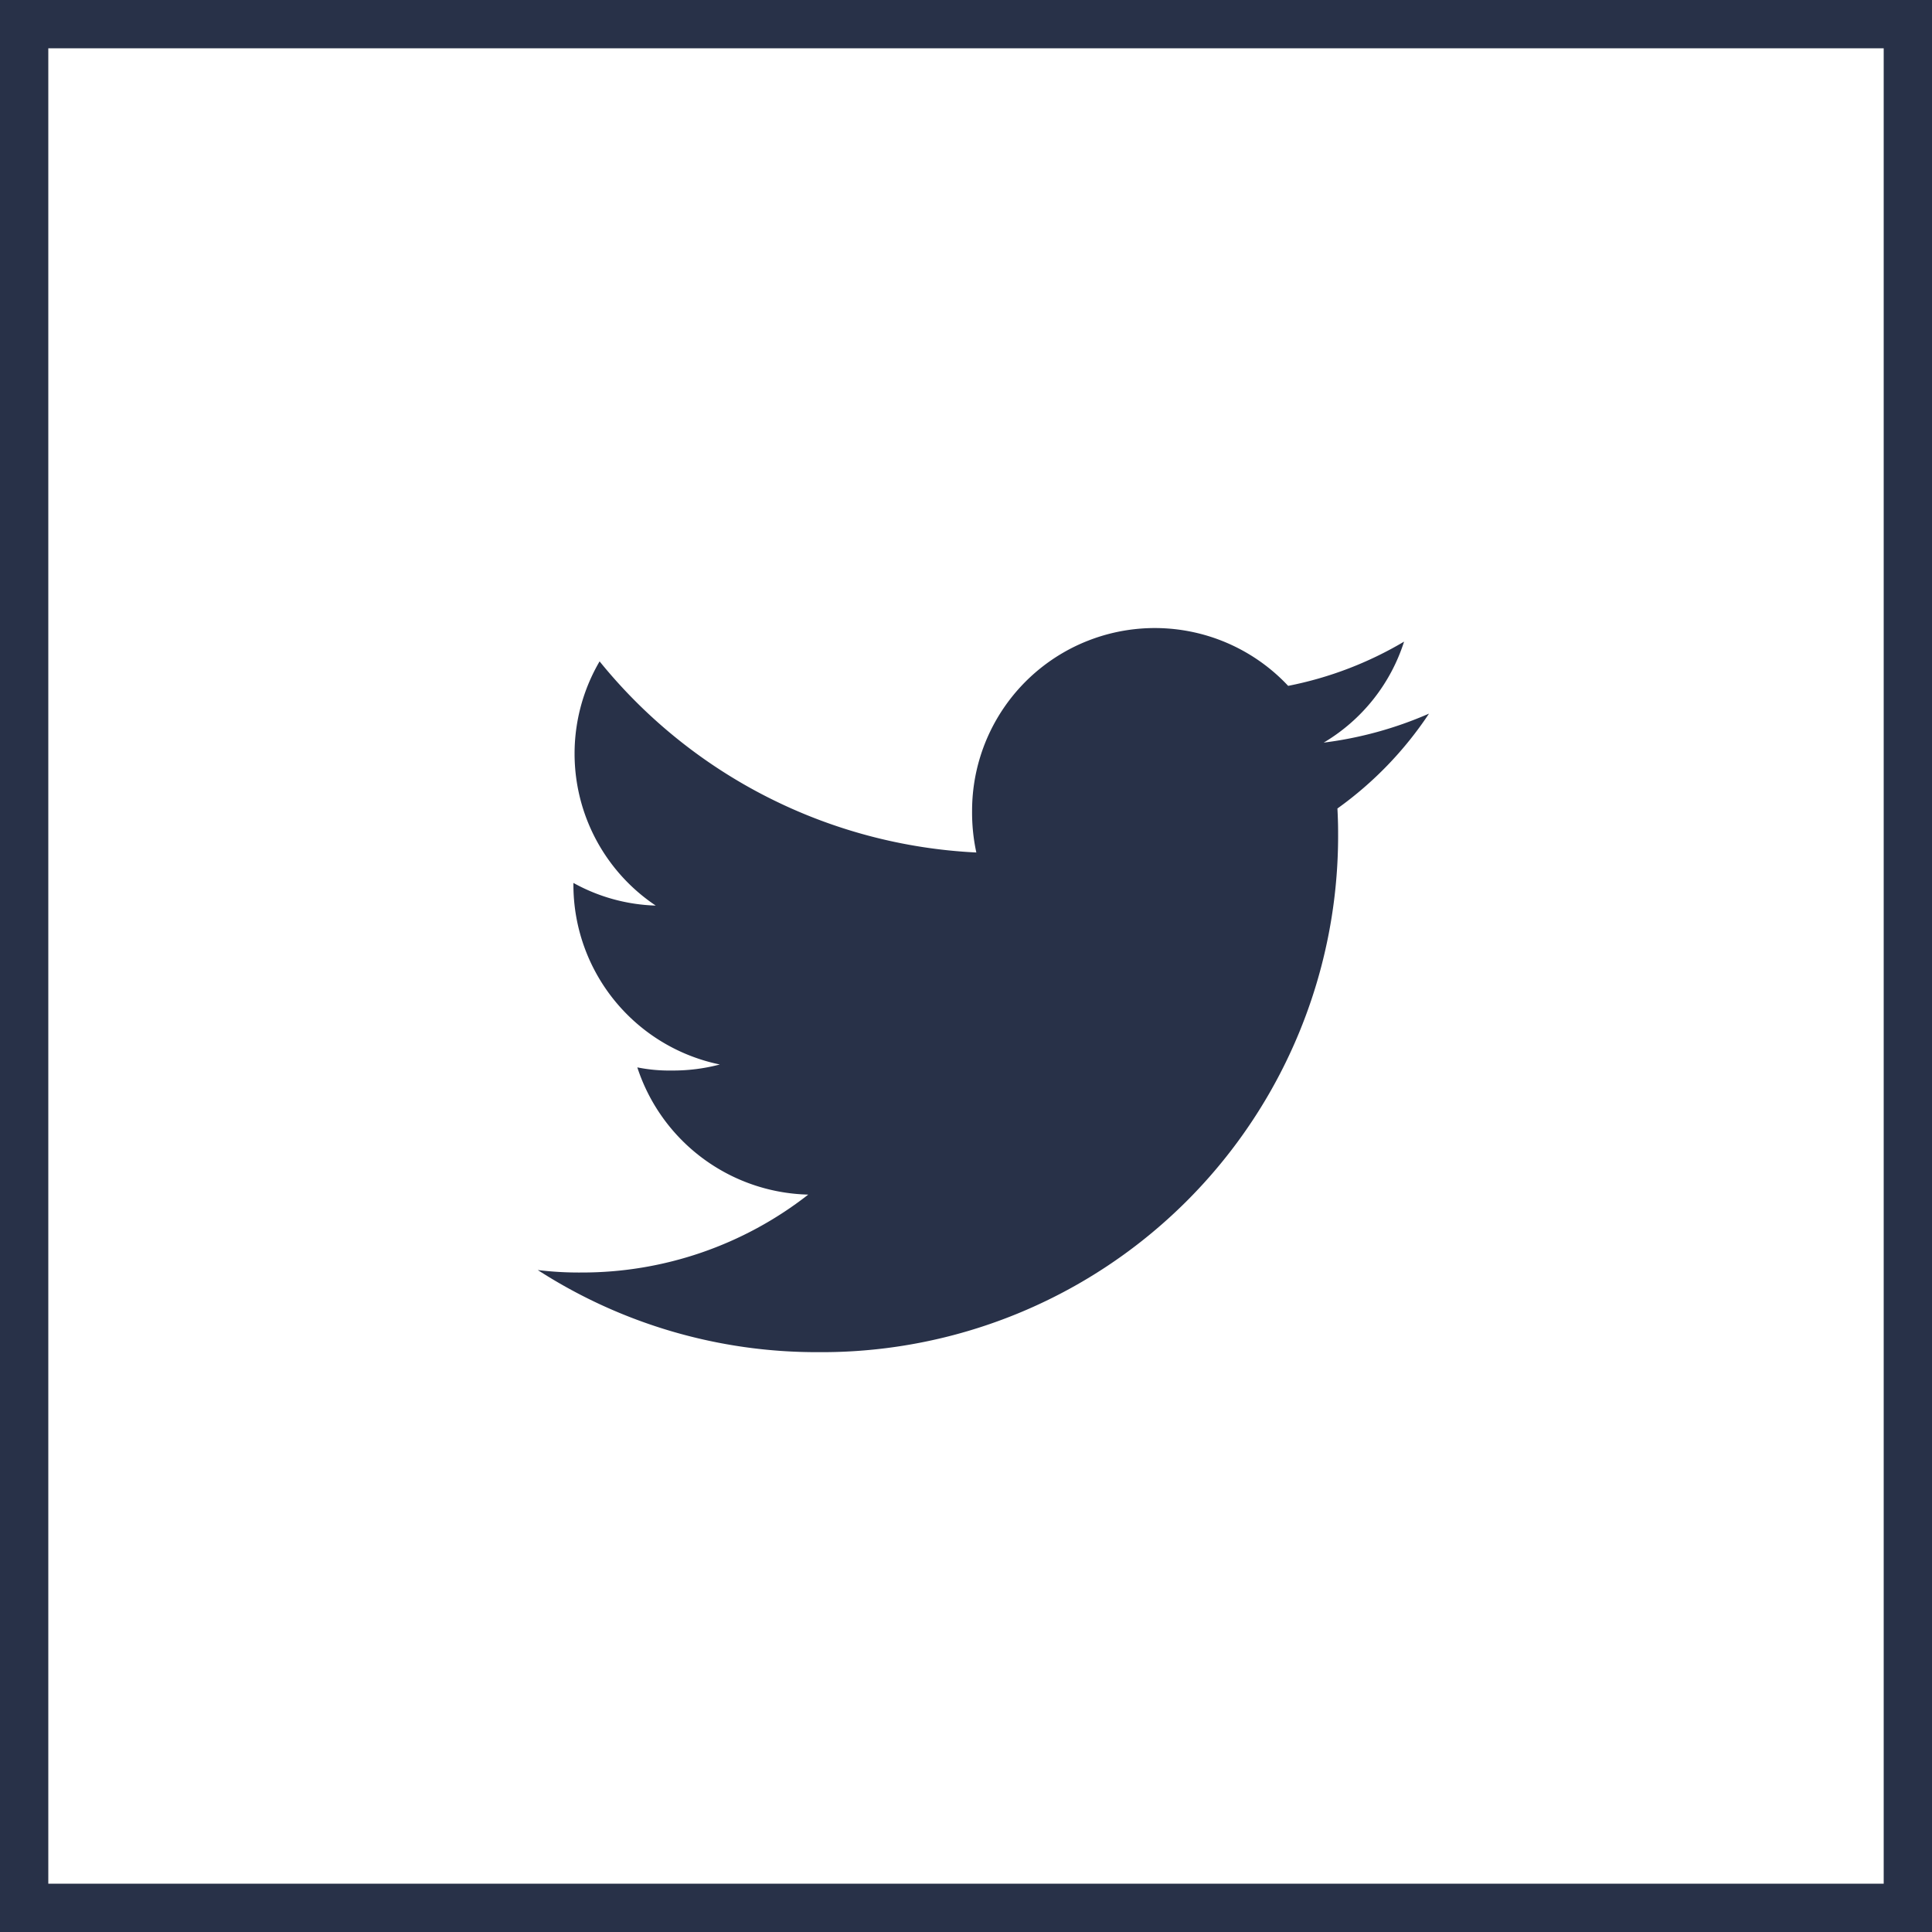 <svg xmlns="http://www.w3.org/2000/svg" width="40" height="40" viewBox="0 0 40 40">
  <g id="Group_28872" data-name="Group 28872" transform="translate(-1418 -871)">
    <g id="Group_29062" data-name="Group 29062">
      <g id="Group_28271" data-name="Group 28271" transform="translate(538 -32)">
        <g id="Rectangle_68" data-name="Rectangle 68" transform="translate(880 903)" fill="none" stroke="#283148" stroke-width="1">
          <rect width="40" height="40" stroke="none"/>
          <rect x="0.5" y="0.5" width="39" height="39" fill="none"/>
        </g>
      </g>
      <g id="Group_28872-2" data-name="Group 28872" transform="translate(-2 -1.515)">
        <path id="twitter_1_" data-name="twitter (1)" d="M18.452,49.775a7.887,7.887,0,0,1-2.18.6,3.762,3.762,0,0,0,1.664-2.091,7.56,7.56,0,0,1-2.4.916,3.783,3.783,0,0,0-6.544,2.587,3.9,3.9,0,0,0,.088.863,10.707,10.707,0,0,1-7.8-3.957,3.784,3.784,0,0,0,1.162,5.056A3.736,3.736,0,0,1,.738,53.28v.042a3.8,3.8,0,0,0,3.031,3.717,3.775,3.775,0,0,1-.992.125,3.345,3.345,0,0,1-.716-.065A3.819,3.819,0,0,0,5.6,59.733a7.6,7.6,0,0,1-4.69,1.613A7.088,7.088,0,0,1,0,61.295a10.65,10.65,0,0,0,5.8,1.7A10.692,10.692,0,0,0,16.57,52.228c0-.167-.006-.329-.014-.489A7.547,7.547,0,0,0,18.452,49.775Z" transform="translate(1431.134 837.515)" fill="#283148" opacity="0.995"/>
      </g>
    </g>
  </g>
</svg>
